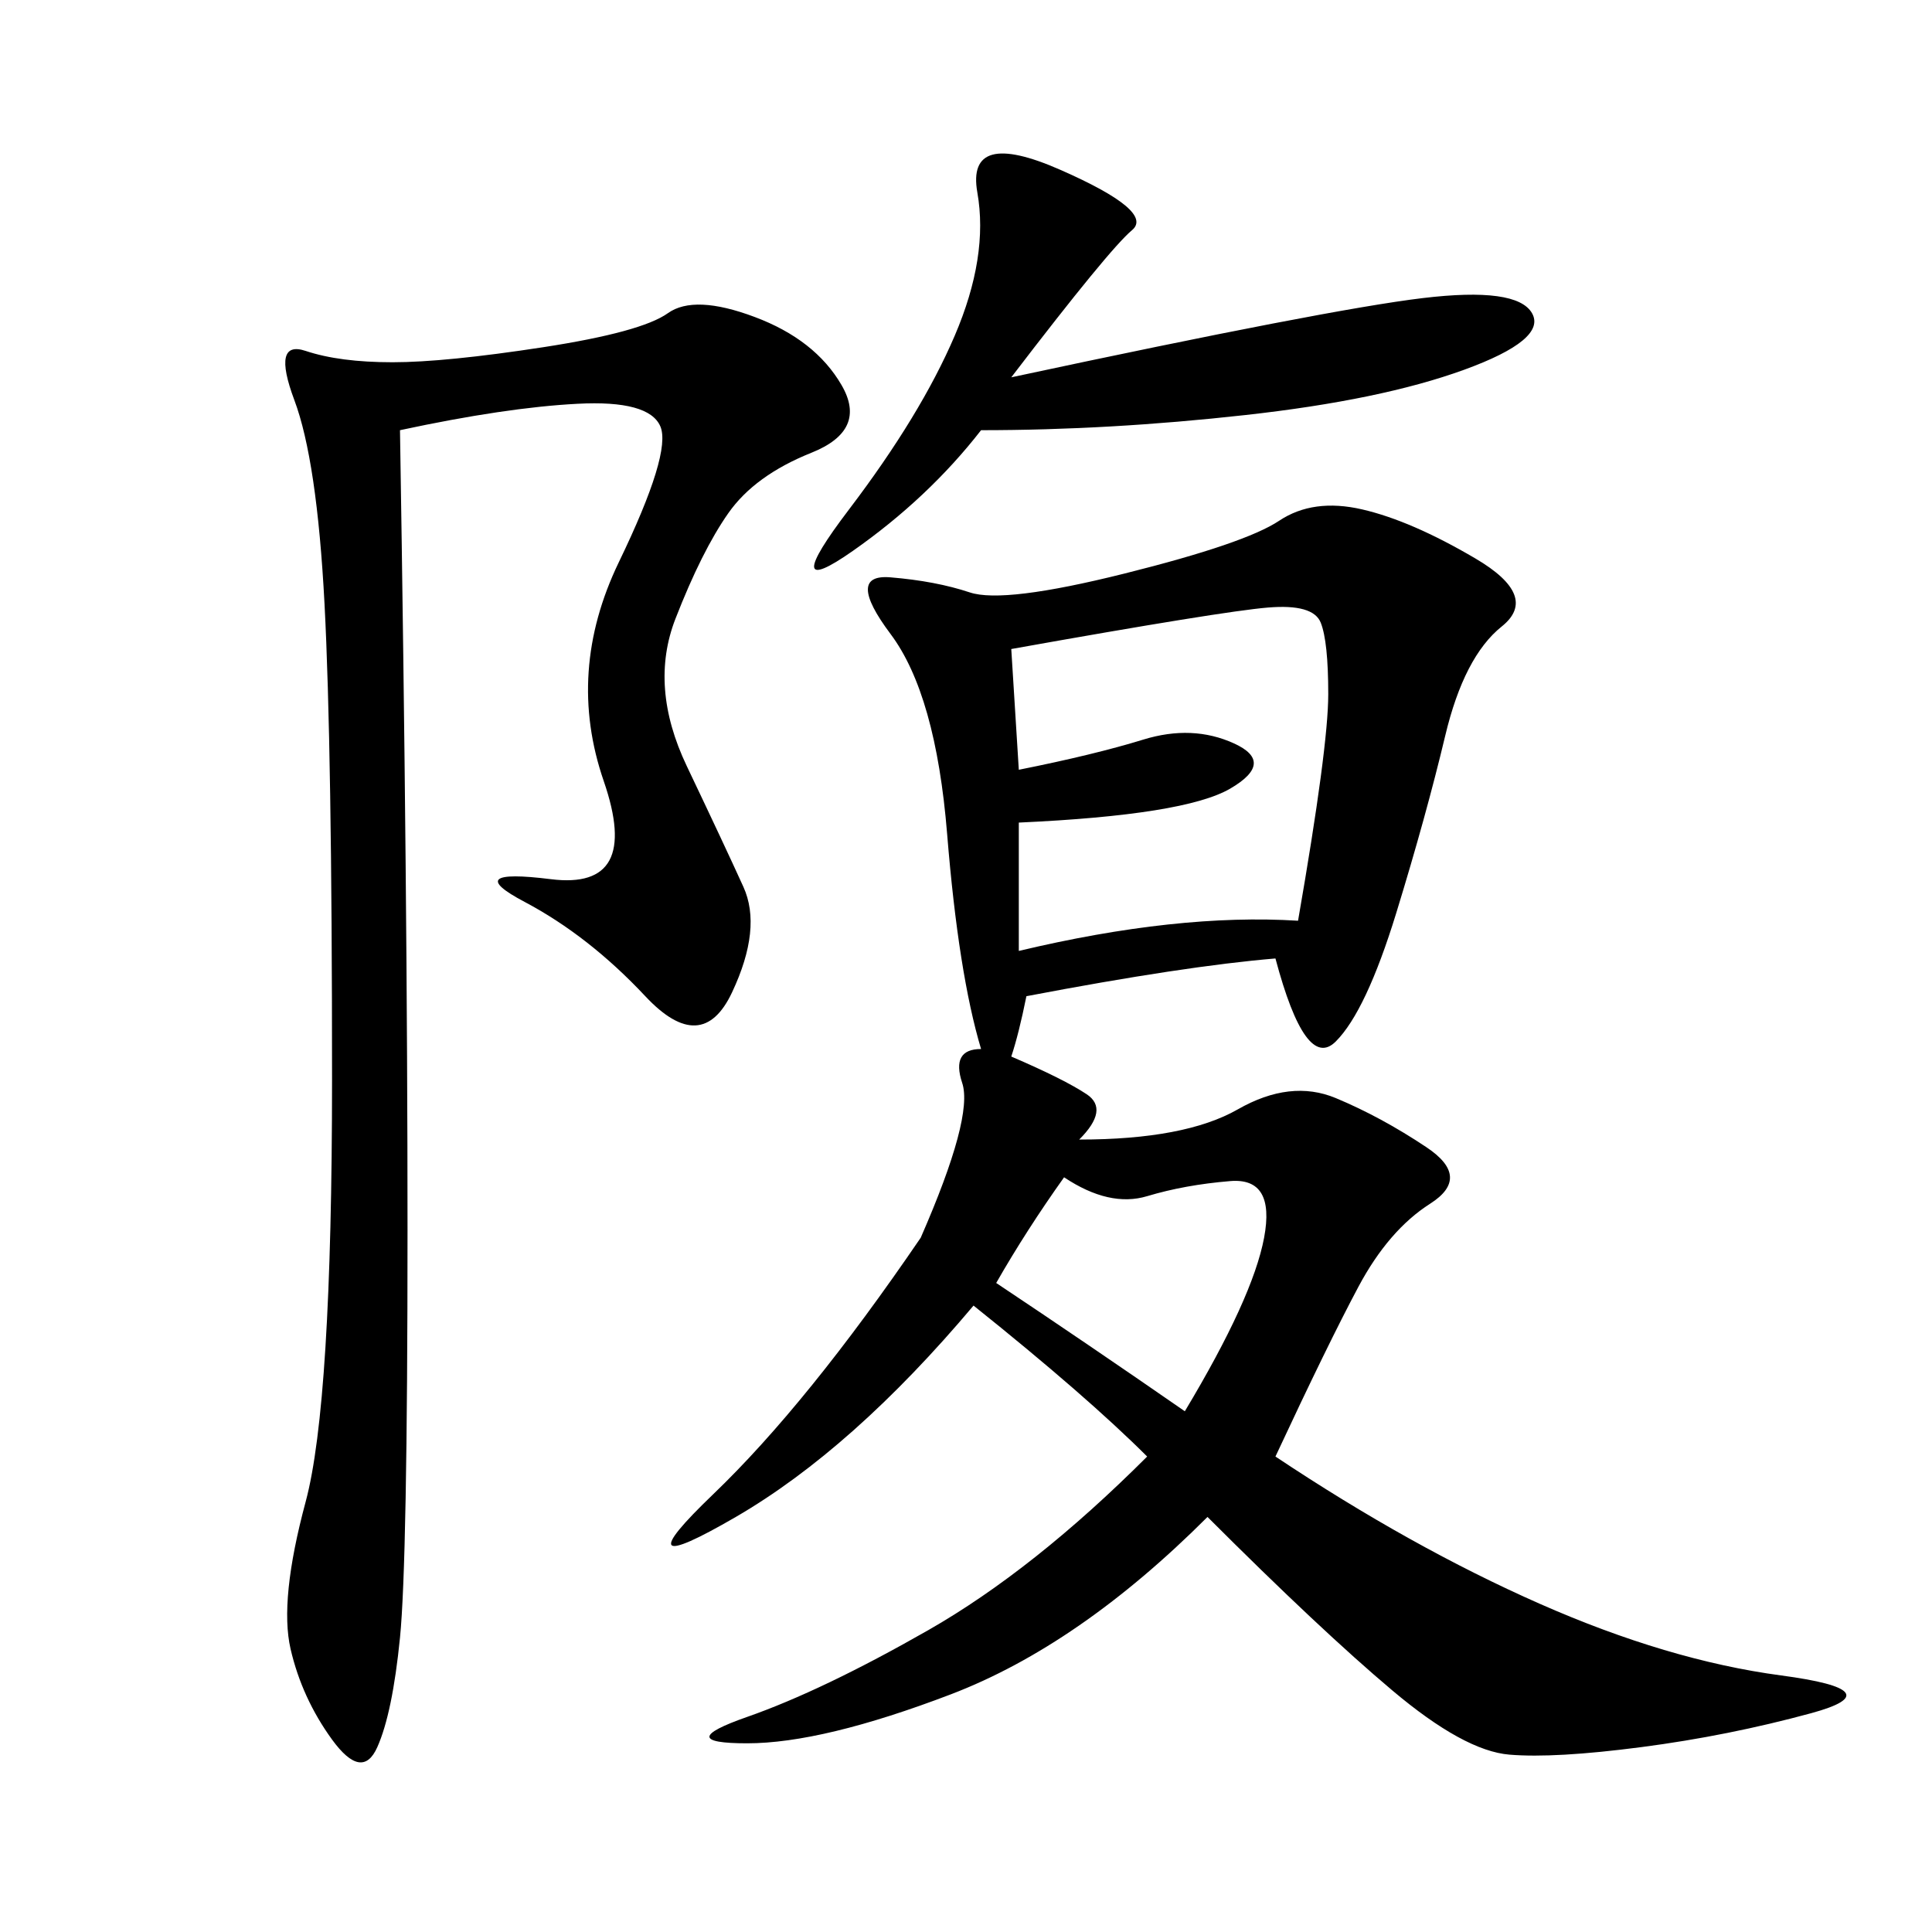<svg xmlns="http://www.w3.org/2000/svg" xmlns:xlink="http://www.w3.org/1999/xlink" width="300" height="300"><path d="M198.05 148.83Q183.98 150 159.38 154.69L159.38 154.69Q158.20 160.55 157.03 164.06L157.03 164.06Q165.23 167.58 168.75 169.92Q172.27 172.27 167.58 176.95L167.58 176.95Q183.98 176.95 192.19 172.27Q200.39 167.58 207.42 170.51Q214.45 173.44 221.48 178.13Q228.52 182.81 222.07 186.91Q215.63 191.02 210.94 199.80Q206.25 208.59 198.05 226.17L198.05 226.17Q219.14 240.23 239.06 249.02Q258.98 257.81 276.56 260.16Q294.14 262.50 281.25 266.02Q268.36 269.53 254.88 271.29Q241.41 273.05 234.38 272.46Q227.34 271.88 216.21 262.50Q205.08 253.13 187.50 235.55L187.50 235.55Q167.58 255.47 147.66 263.09Q127.73 270.70 116.02 270.70L116.02 270.70Q104.30 270.70 116.02 266.60Q127.73 262.50 144.14 253.13Q160.55 243.75 178.13 226.17L178.13 226.17Q168.75 216.80 151.17 202.73L151.17 202.73Q132.42 225 114.26 235.55Q96.09 246.09 110.74 232.03Q125.39 217.97 142.97 192.19L142.97 192.19Q151.17 173.44 149.41 168.16Q147.66 162.89 152.34 162.89L152.34 162.89Q148.83 151.17 147.07 129.49Q145.31 107.81 138.28 98.44Q131.25 89.06 138.28 89.65Q145.31 90.23 150.59 91.99Q155.86 93.75 174.61 89.06Q193.36 84.38 198.63 80.86Q203.91 77.34 211.52 79.10Q219.14 80.86 229.10 86.72Q239.06 92.58 233.20 97.27Q227.34 101.95 224.41 114.26Q221.48 126.56 216.80 141.80Q212.11 157.03 207.42 161.72Q202.73 166.41 198.05 148.83L198.05 148.83ZM62.11 66.80Q63.28 139.45 63.28 191.02L63.28 191.02Q63.28 242.58 62.11 254.30Q60.94 266.02 58.59 271.29Q56.25 276.56 51.56 270.12Q46.88 263.67 45.12 256.05Q43.36 248.44 47.46 233.20Q51.56 217.97 51.56 167.58L51.56 167.58Q51.56 116.02 50.39 93.75Q49.22 71.48 45.70 62.11Q42.19 52.73 47.46 54.49Q52.73 56.25 60.94 56.25L60.94 56.25Q69.14 56.25 84.38 53.91Q99.61 51.56 103.71 48.63Q107.81 45.70 117.19 49.22Q126.56 52.73 130.66 59.77Q134.77 66.80 125.98 70.31Q117.19 73.83 113.09 79.69Q108.98 85.55 104.88 96.09Q100.78 106.64 106.64 118.95Q112.50 131.25 115.43 137.70Q118.36 144.14 113.67 154.10Q108.98 164.06 100.20 154.69Q91.41 145.31 81.45 140.04Q71.48 134.77 85.55 136.52Q99.61 138.28 93.75 121.29Q87.89 104.30 96.09 87.30Q104.30 70.31 102.54 66.21Q100.78 62.11 89.65 62.70Q78.52 63.28 62.11 66.80L62.11 66.80ZM157.03 58.59Q206.25 48.05 220.90 46.29Q235.55 44.53 237.89 48.63Q240.23 52.73 227.34 57.42Q214.45 62.11 193.36 64.45Q172.27 66.80 152.34 66.80L152.34 66.80Q144.14 77.34 132.42 85.55Q120.70 93.75 131.84 79.10Q142.97 64.45 148.24 52.15Q153.52 39.84 151.76 29.88Q150 19.92 164.65 26.37Q179.30 32.81 175.78 35.74Q172.27 38.67 157.03 58.59L157.03 58.59ZM157.03 100.78L158.20 119.53Q169.92 117.19 177.54 114.84Q185.16 112.50 191.60 115.43Q198.05 118.36 191.02 122.46Q183.98 126.56 158.20 127.73L158.20 127.73L158.20 147.66Q182.81 141.80 201.56 142.97L201.56 142.97Q206.25 116.02 206.25 107.81L206.25 107.81Q206.25 99.61 205.08 96.68Q203.91 93.75 196.88 94.34Q189.84 94.92 157.03 100.78L157.03 100.78ZM165.23 182.81Q159.38 191.02 154.69 199.22L154.69 199.22Q168.75 208.59 183.98 219.14L183.98 219.14Q194.53 201.56 196.29 192.19Q198.05 182.81 191.02 183.40Q183.98 183.98 178.13 185.74Q172.27 187.50 165.23 182.81L165.23 182.81Z"/></svg>